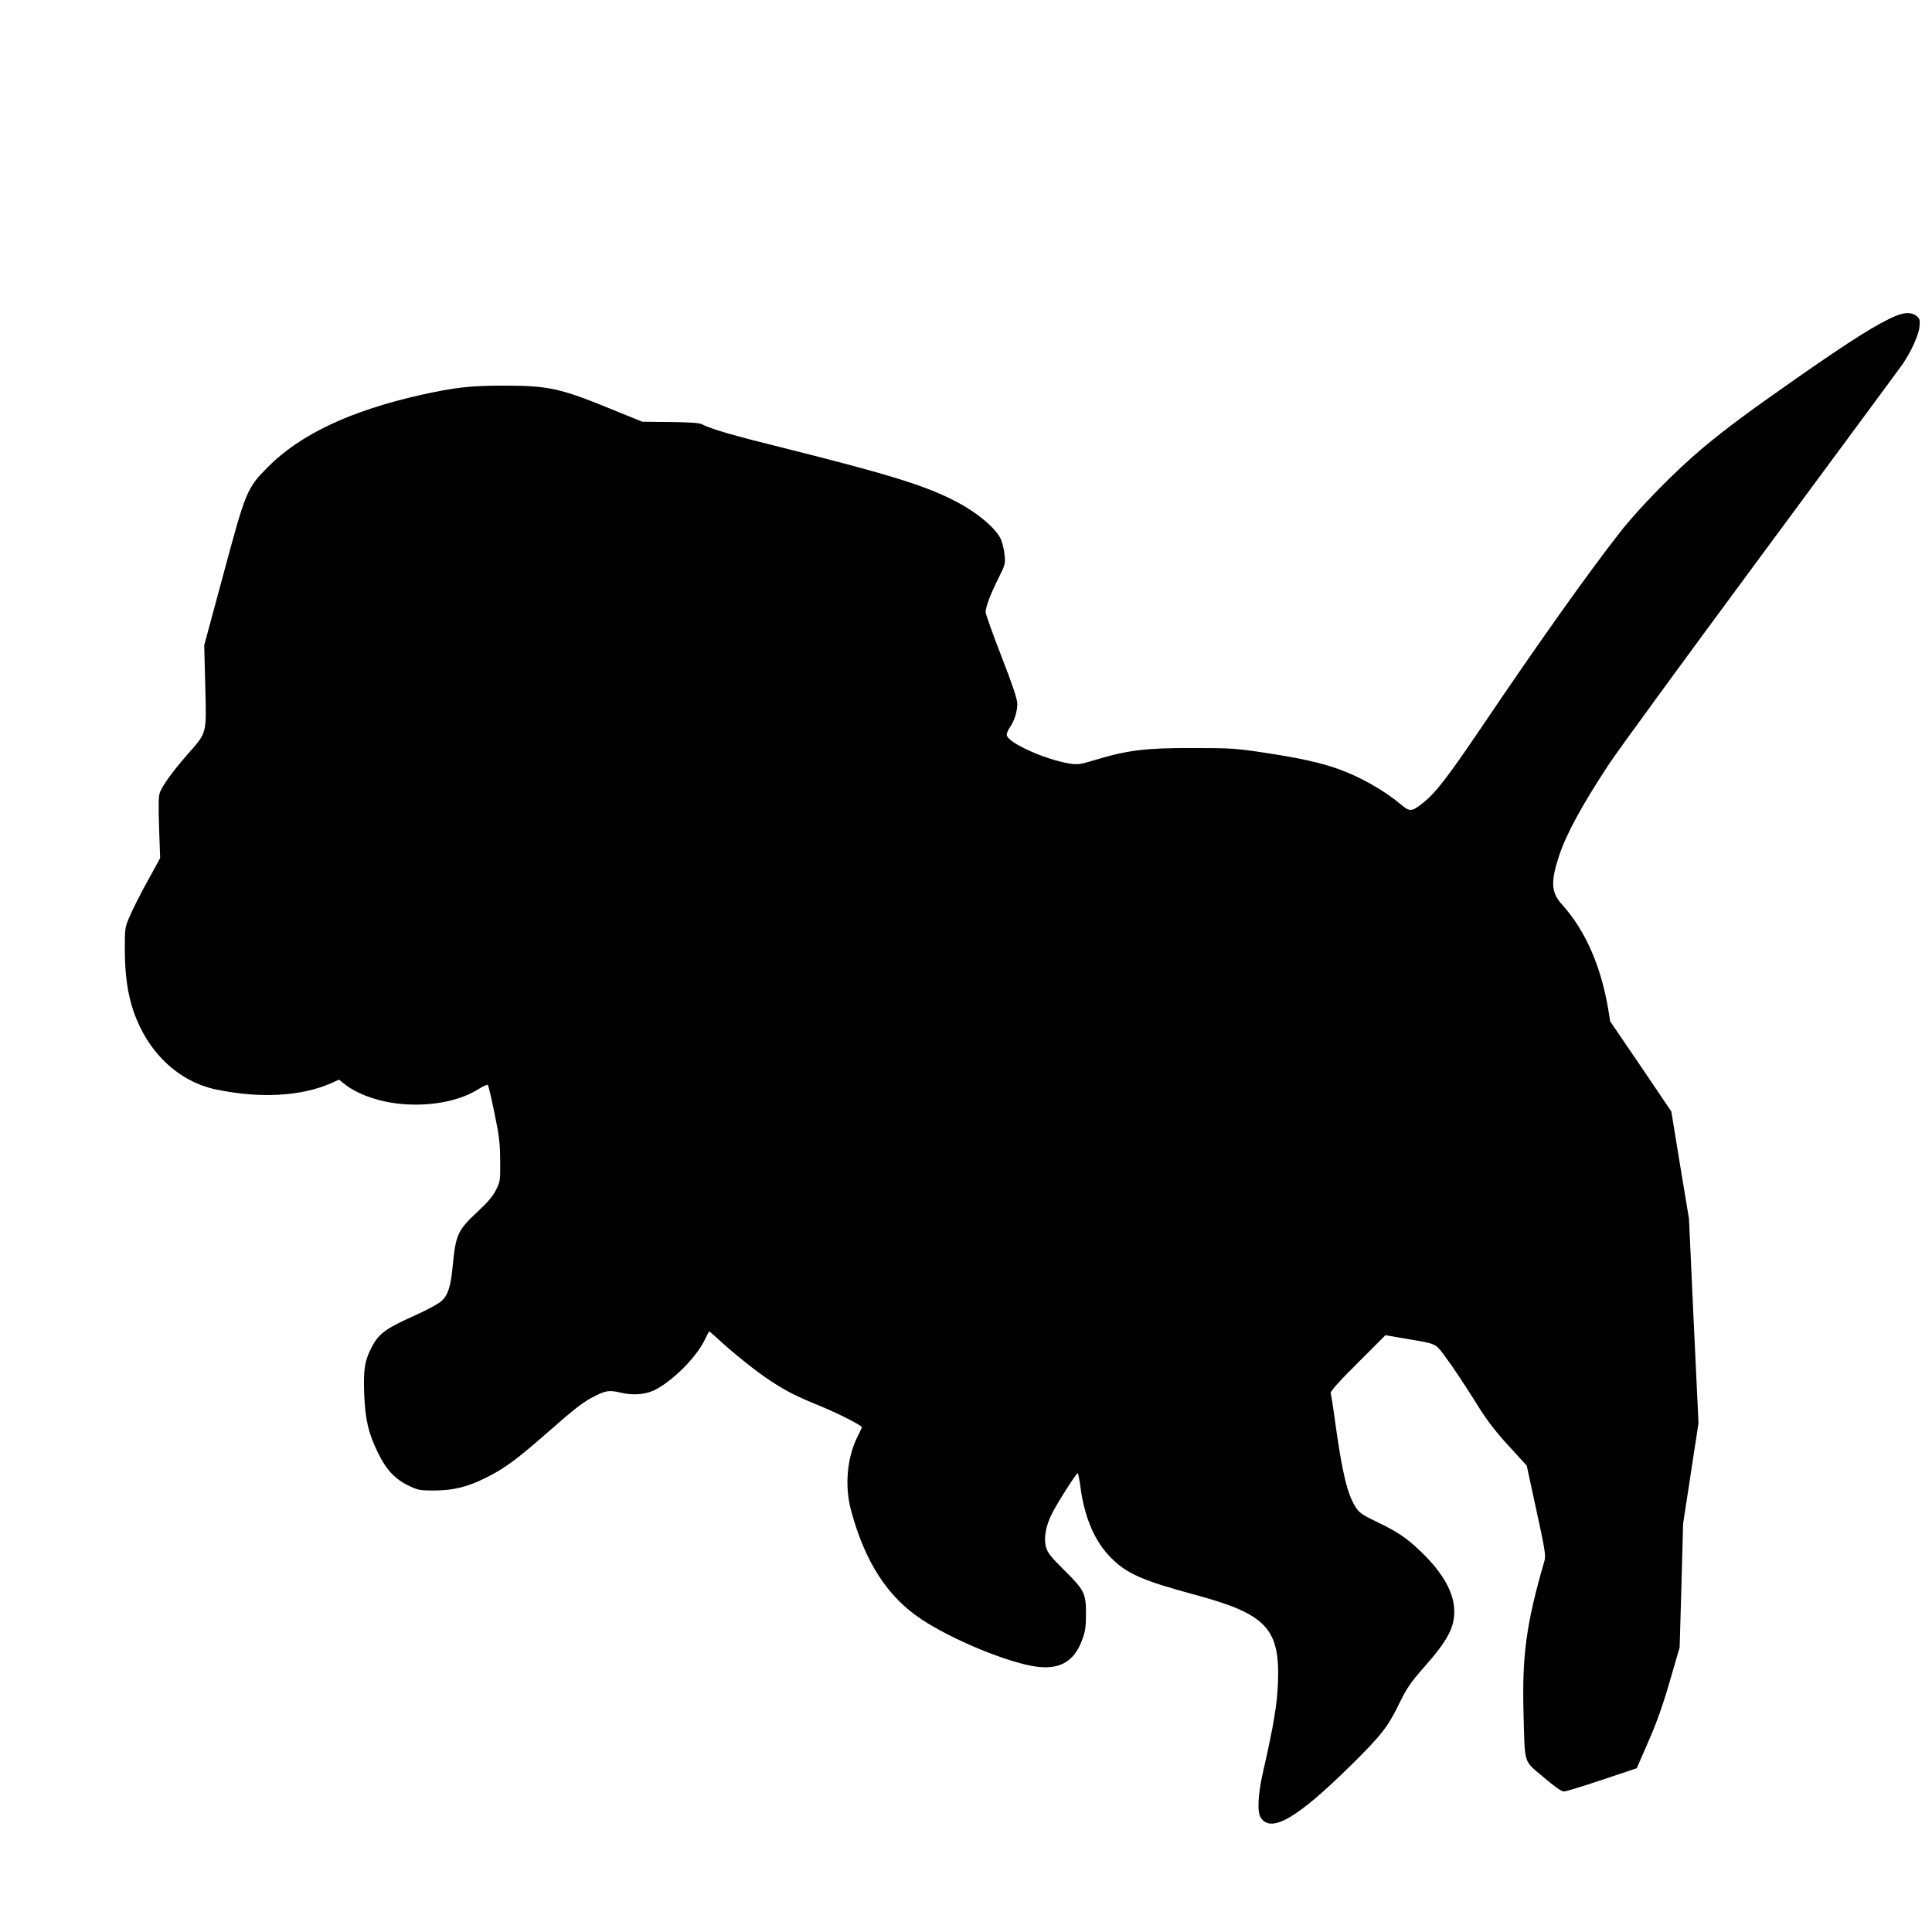  <svg version="1.0" xmlns="http://www.w3.org/2000/svg"
 width="1280pt" height="1280pt" viewBox="0 0 1280 1280"
 preserveAspectRatio="xMidYMid meet"><g transform="translate(0,1280) scale(0.1,-0.1)"
fill="#000000" stroke="none">
<path d="M12560 10707 c-120 -50 -293 -159 -660 -415 -319 -223 -467 -333
-620 -461 -179 -150 -423 -398 -549 -560 -215 -275 -547 -743 -914 -1287 -227
-335 -306 -438 -390 -504 -74 -59 -87 -60 -149 -7 -106 89 -266 180 -408 231
-116 42 -255 73 -485 108 -197 30 -227 32 -485 32 -309 1 -430 -14 -645 -79
-98 -30 -116 -32 -167 -24 -168 27 -418 141 -418 191 0 11 9 33 20 48 29 41
50 106 50 156 0 32 -29 119 -105 315 -58 149 -105 281 -105 294 0 34 33 121
85 224 46 93 47 96 40 160 -4 36 -16 83 -26 103 -40 78 -168 182 -314 255
-196 99 -438 173 -1095 338 -379 94 -508 132 -571 165 -14 8 -88 13 -208 14
l-186 2 -187 76 c-358 147 -431 163 -733 163 -224 0 -322 -12 -545 -61 -467
-105 -801 -262 -1015 -478 -139 -140 -146 -156 -295 -711 l-127 -470 7 -270
c8 -322 13 -304 -115 -450 -99 -113 -165 -204 -185 -253 -10 -26 -11 -79 -6
-235 l7 -202 -82 -150 c-46 -82 -98 -186 -117 -230 -35 -80 -35 -80 -35 -230
1 -165 18 -288 57 -403 94 -275 300 -470 552 -521 292 -60 560 -44 757 42 l53
24 30 -24 c95 -78 257 -132 424 -140 183 -9 354 28 471 102 30 19 57 31 61 27
4 -4 24 -88 44 -187 32 -152 37 -201 38 -315 1 -129 0 -138 -27 -192 -21 -42
-54 -82 -122 -145 -132 -123 -145 -151 -165 -353 -13 -140 -30 -197 -73 -238
-18 -18 -90 -57 -167 -92 -214 -96 -252 -125 -304 -228 -40 -81 -49 -142 -43
-296 6 -170 28 -263 92 -393 55 -112 113 -173 203 -216 62 -30 74 -32 172 -32
125 1 220 24 342 86 118 58 202 120 405 298 189 166 237 203 313 241 73 37 96
41 169 24 84 -20 163 -14 225 15 117 57 275 213 333 330 15 31 29 58 30 60 1
2 29 -21 62 -52 103 -95 262 -222 351 -279 103 -67 166 -99 335 -168 116 -48
265 -124 265 -136 0 -3 -13 -31 -29 -63 -69 -136 -86 -327 -43 -486 92 -343
242 -575 468 -724 189 -125 518 -265 719 -306 181 -37 289 16 345 172 21 56
25 87 25 173 0 134 -11 156 -149 292 -85 85 -106 111 -116 148 -16 59 -2 140
40 223 32 65 161 267 170 267 3 0 12 -44 19 -97 27 -200 95 -357 201 -463 106
-107 208 -151 558 -246 471 -127 562 -223 549 -579 -5 -142 -29 -289 -98 -590
-35 -152 -41 -270 -16 -308 69 -105 244 -2 605 355 196 194 237 247 313 403
50 102 74 137 160 235 158 179 204 263 204 375 -1 123 -74 253 -219 393 -99
95 -157 134 -302 203 -93 45 -109 57 -135 98 -53 83 -88 232 -133 558 -13 98
-27 185 -30 193 -4 10 52 74 178 199 l185 185 133 -23 c204 -34 197 -31 255
-108 59 -79 140 -201 241 -363 49 -77 111 -157 190 -242 l117 -128 64 -296
c56 -255 63 -301 54 -333 -122 -421 -150 -629 -139 -1021 9 -336 -2 -301 132
-414 75 -64 120 -96 136 -95 13 0 126 35 252 77 l230 77 77 177 c55 125 96
241 142 400 l65 223 12 410 11 410 51 333 51 334 -32 676 -31 677 -59 356 -58
355 -202 299 -203 298 -14 86 c-49 285 -152 518 -304 687 -74 80 -78 151 -20
326 48 144 148 328 325 598 55 85 511 709 1011 1385 500 677 924 1250 941
1275 55 81 105 191 110 244 4 42 2 54 -15 69 -32 29 -80 30 -142 4z"/>
</g>
</svg>
